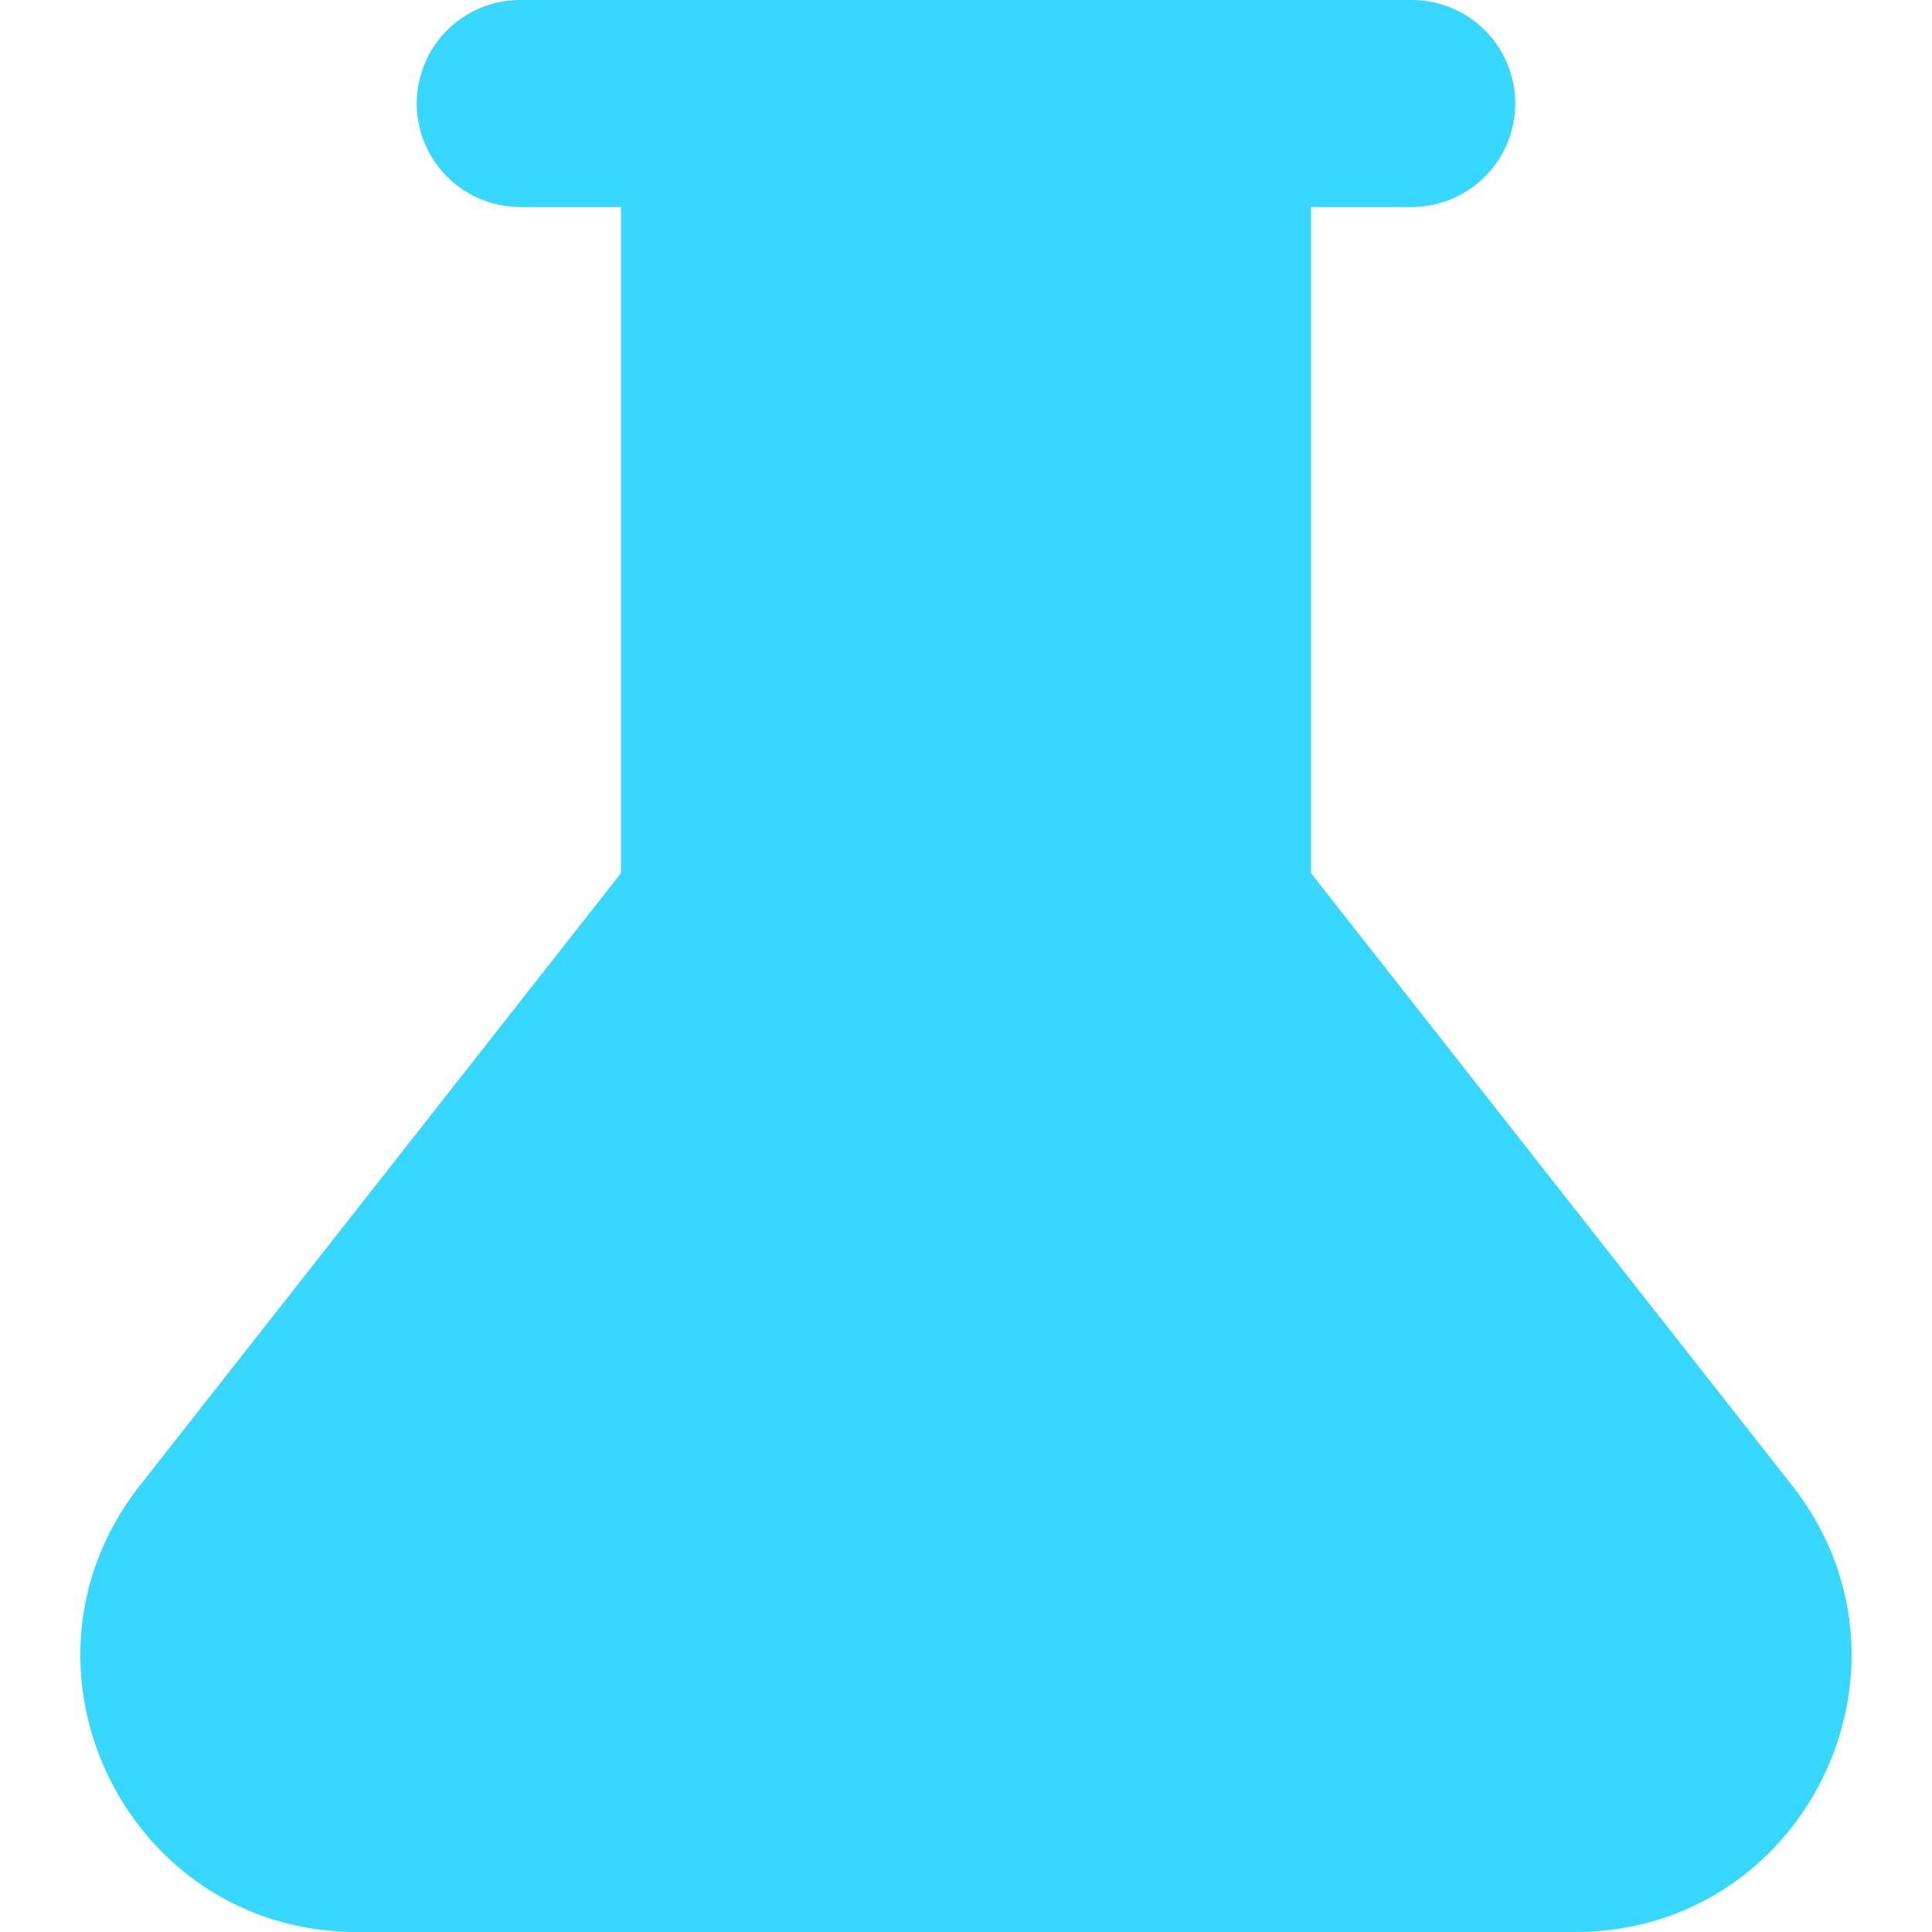 <svg xmlns="http://www.w3.org/2000/svg" fill="none" viewBox="0 0 14 14"><g id="erlenmeyer-flask--science-experiment-lab-flask-chemistry-solution"><path id="Union" fill="#37d7ff" fill-rule="evenodd" d="M3.02.75A.75.75 0 0 1 3.77 0h6.46a.75.75 0 0 1 0 1.5H9.5v4.827l3.486 4.437c1.031 1.313.097 3.236-1.572 3.236H2.586c-1.669 0-2.604-1.923-1.572-3.236L4.5 6.327V1.5h-.73a.75.75 0 0 1-.75-.75Z" clip-rule="evenodd"></path></g></svg>